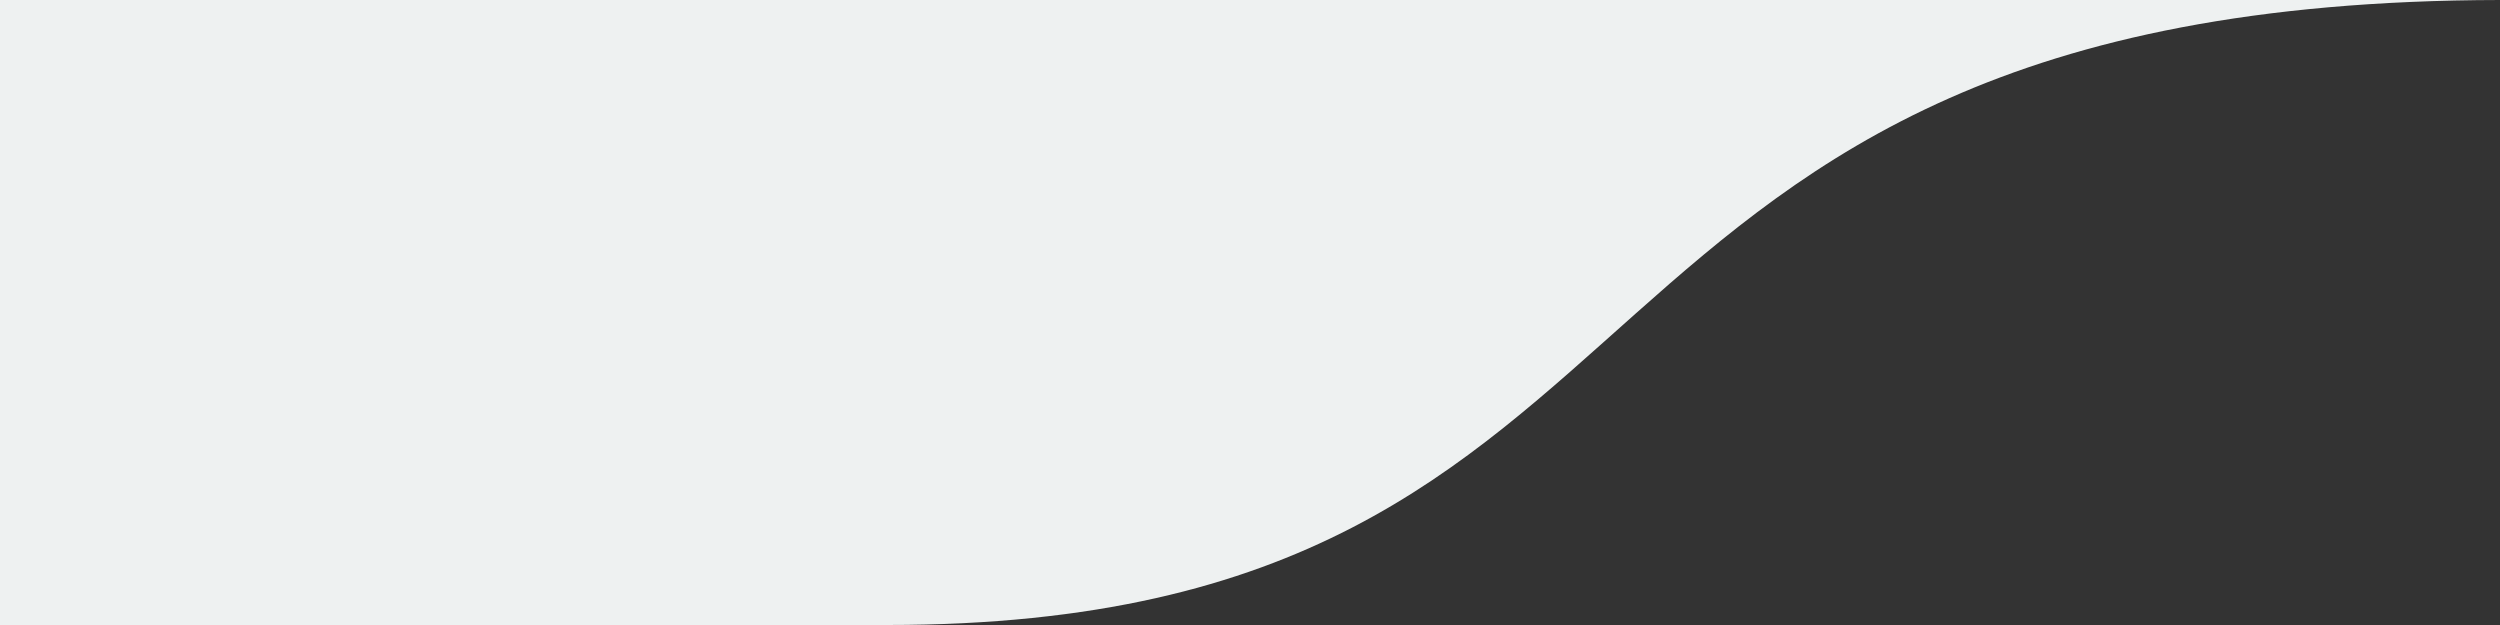 <?xml version="1.0" encoding="UTF-8"?> <svg xmlns="http://www.w3.org/2000/svg" width="100" height="25" viewBox="0 0 100 25" fill="none"><rect x="0" y="0" width="100" height="25" fill="#333333" stroke="none"/> <path d="M35.196 0H0V25H35.5C68.827 25 60.529 0.067 100 0H35.196Z" fill="#EEF1F1"></path> </svg> 